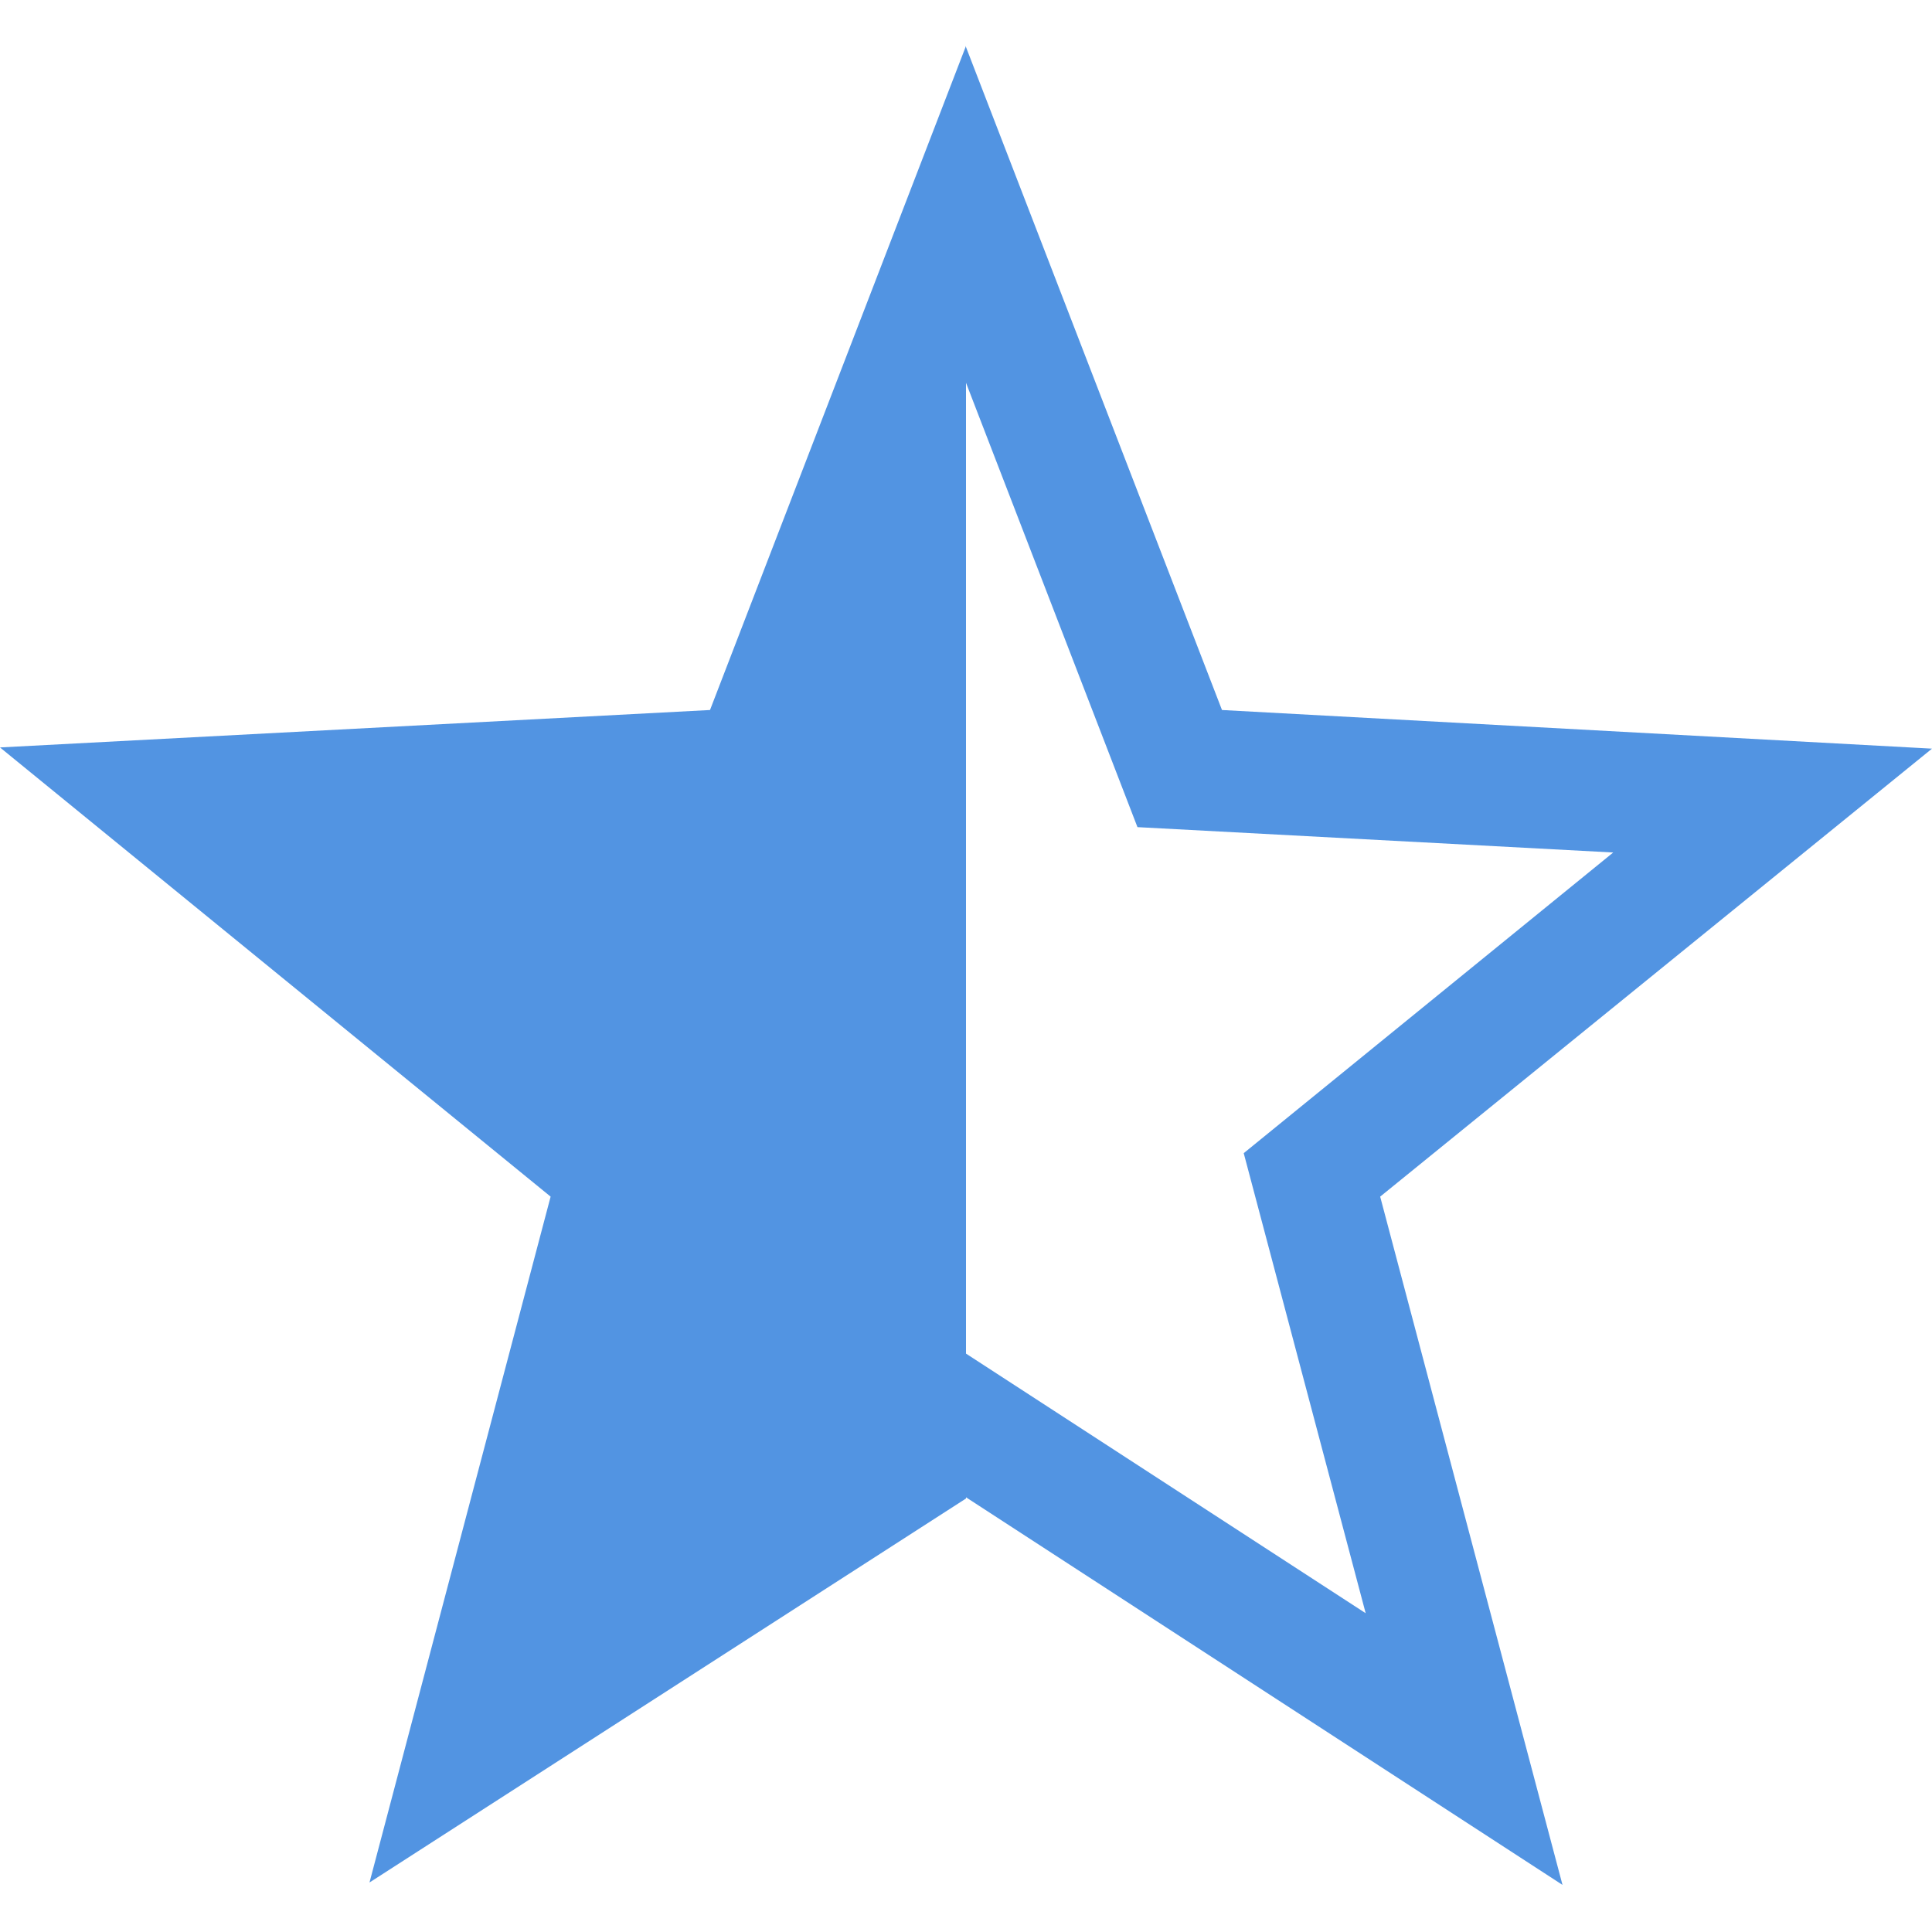 <svg xmlns="http://www.w3.org/2000/svg" width="16" height="16" version="1.1">
 <path style="fill:#5294e2" class="warning" d="M 8,0.38 5.88,5.88 0,6.19 4.56,9.91 3.06,15.59 8,12.41 V 12.4 L 12.94,15.61 11.43,9.91 16,6.2 10.12,5.88 8,0.39 V 0.37 Z M 8,3.17 9.42,6.85 13.36,7.06 10.3,9.55 11.31,13.36 8,11.21 Z"/>
</svg>
